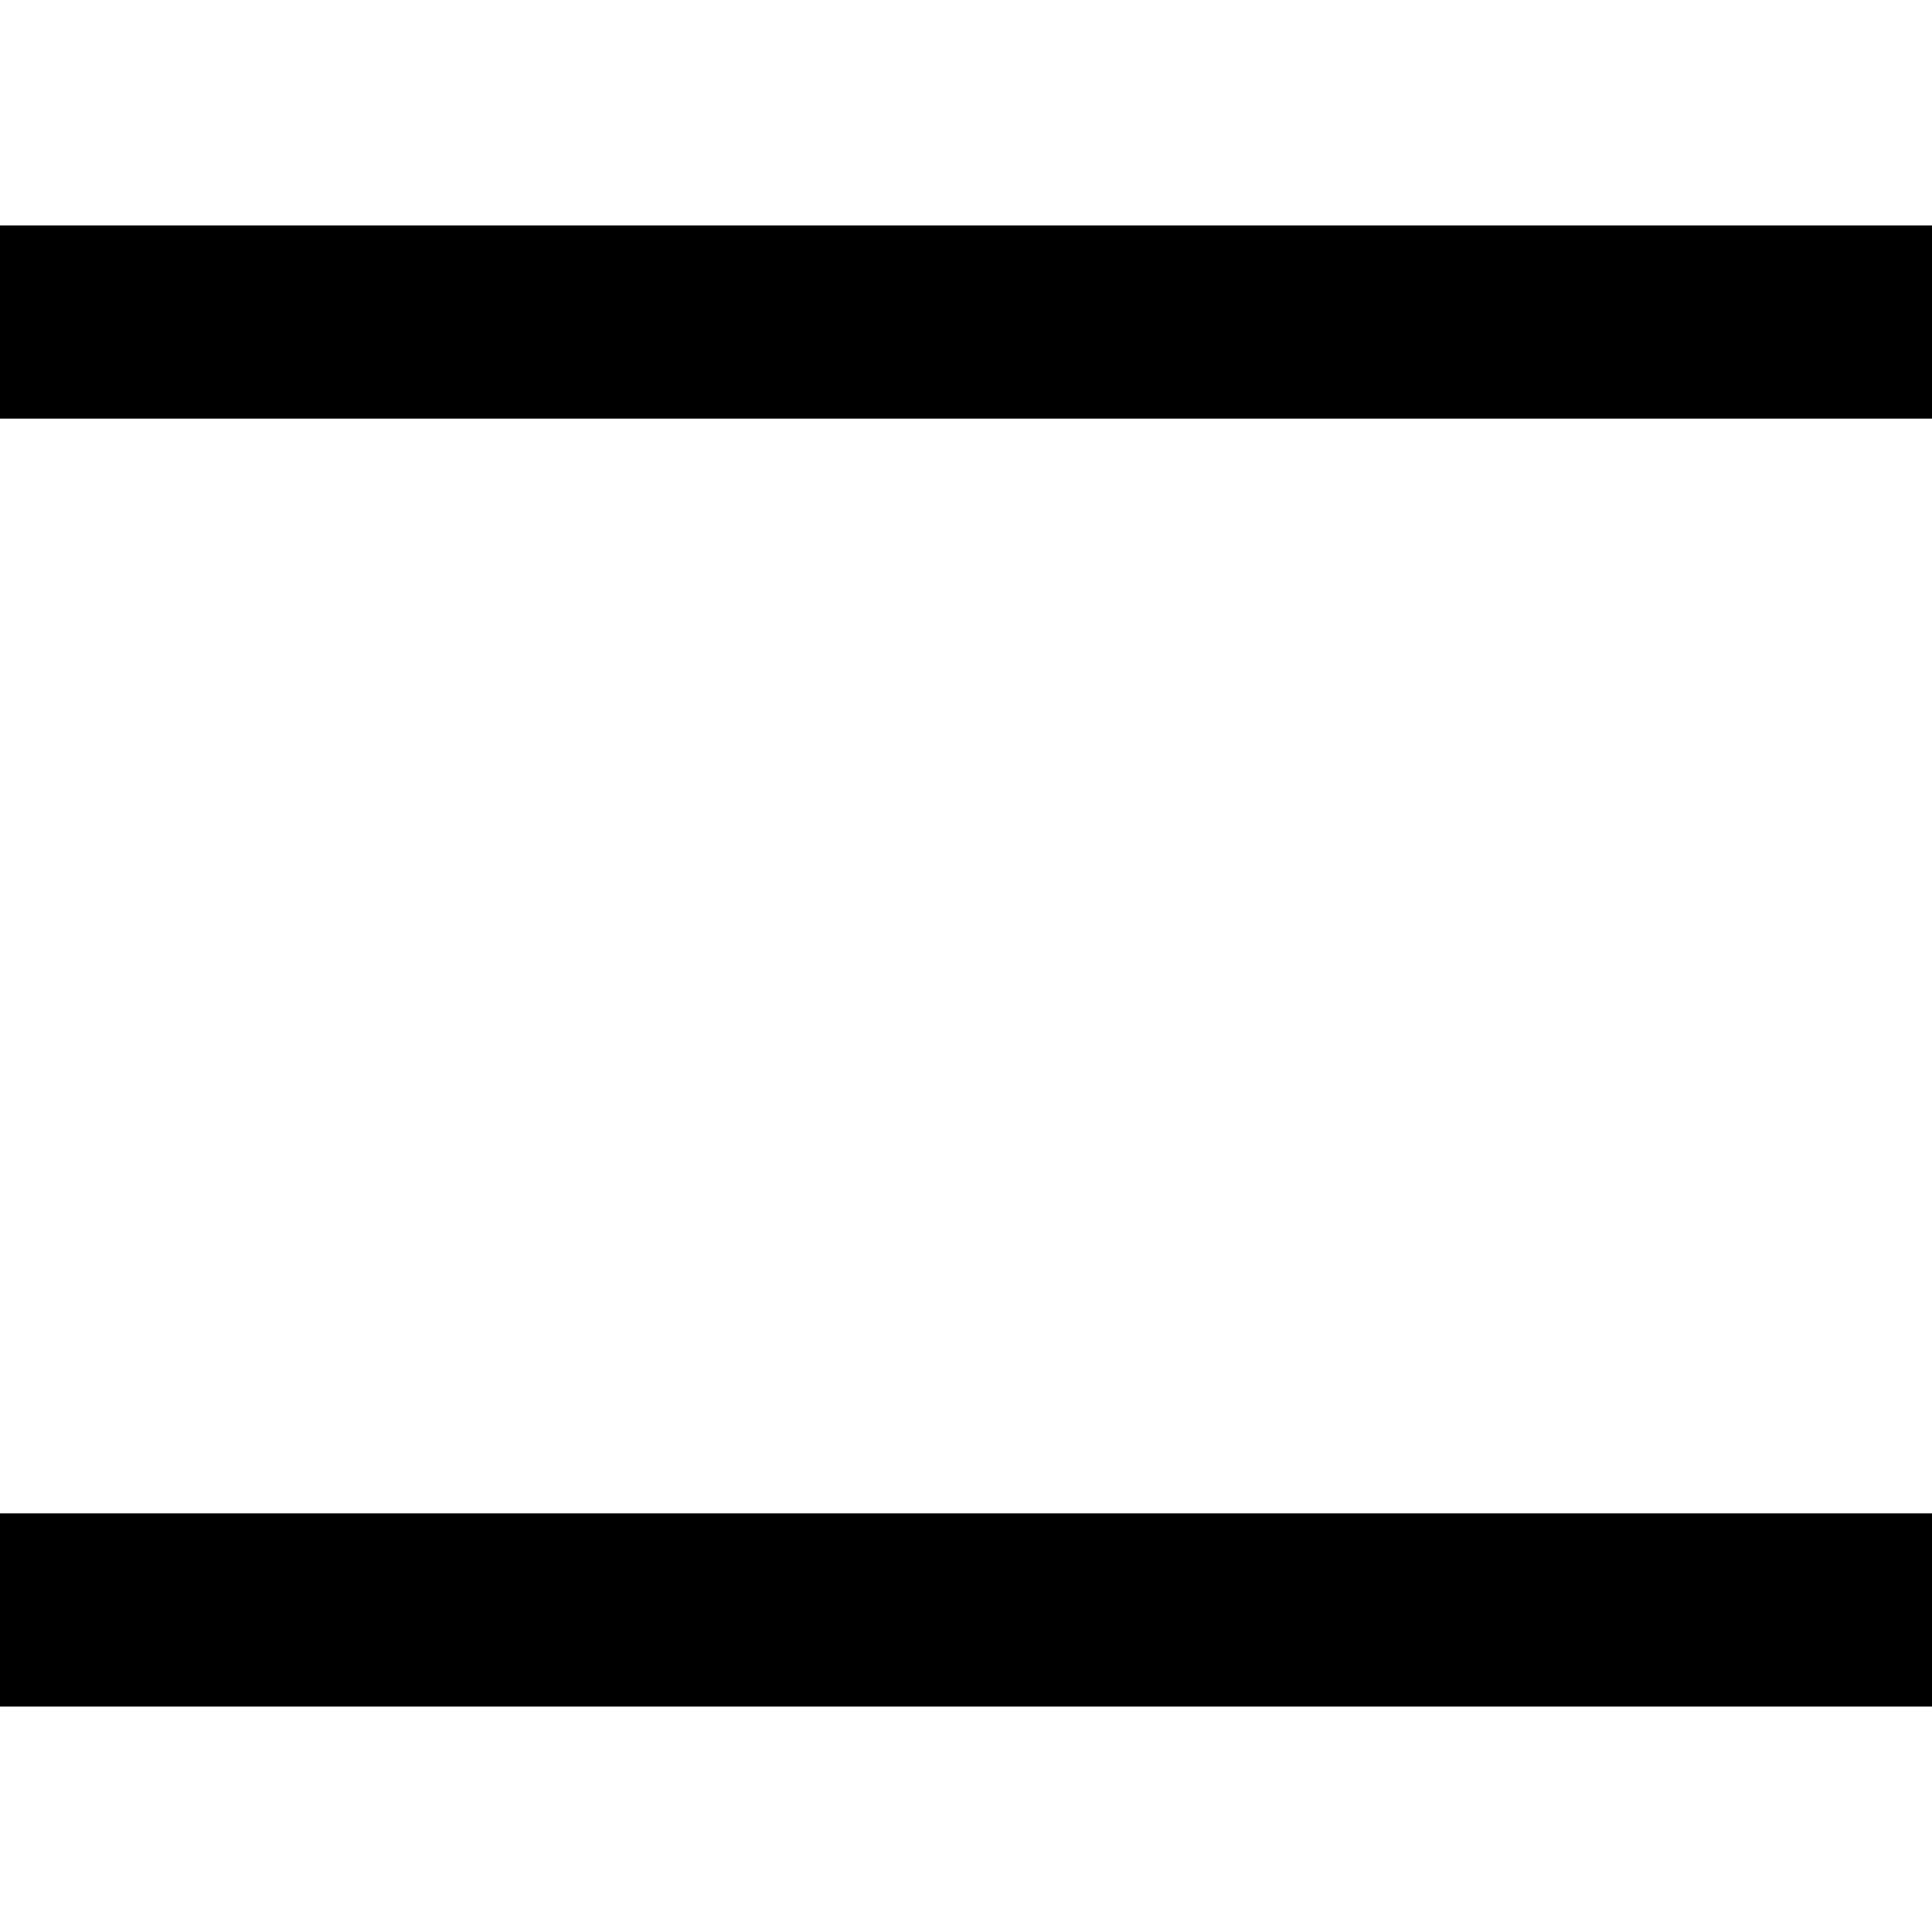 <?xml version="1.0" encoding="UTF-8"?>
<svg width="30px" height="30px" viewBox="0 0 30 23" version="1.1" xmlns="http://www.w3.org/2000/svg" xmlns:xlink="http://www.w3.org/1999/xlink" >
    <title>icon/menu/black</title>
    <g id="icon/menu/black" stroke="none" stroke-width="1" fill="none" fill-rule="evenodd">
        <rect id="Rectangle" fill="#000000" x="0" y="0" width="30" height="3"></rect>
        <rect id="Rectangle" fill="#000000" x="0" y="20" width="30" height="3"></rect>
    </g>
</svg>
